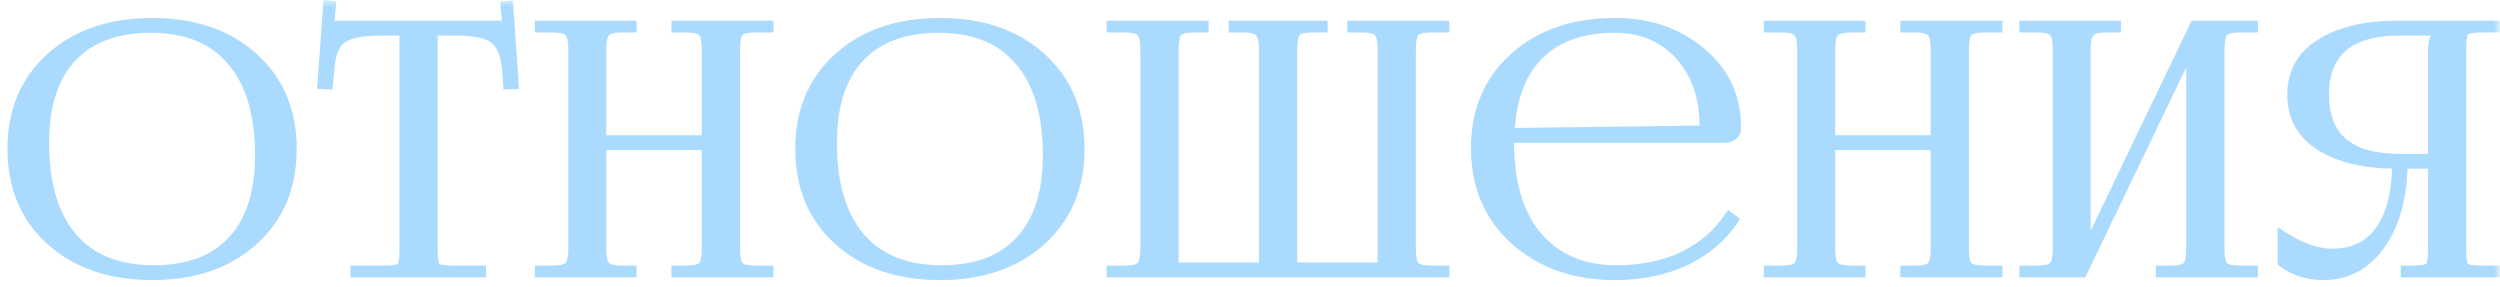<?xml version="1.0" encoding="UTF-8"?> <svg xmlns="http://www.w3.org/2000/svg" width="174" height="20" viewBox="0 0 174 20" fill="none"> <mask id="path-1-outside-1_763_208" maskUnits="userSpaceOnUse" x="0" y="0" width="174" height="20" fill="black"> <rect fill="white" width="174" height="20"></rect> <path d="M10.608 19.192C7.664 19.192 5.296 18.384 3.504 16.768C1.712 15.152 0.816 13.016 0.816 10.36C0.816 7.72 1.712 5.592 3.504 3.976C5.296 2.36 7.664 1.552 10.608 1.552C13.52 1.552 15.872 2.36 17.664 3.976C19.456 5.592 20.352 7.72 20.352 10.36C20.352 13.016 19.456 15.152 17.664 16.768C15.872 18.384 13.52 19.192 10.608 19.192ZM10.704 18.76C13.088 18.76 14.904 18.08 16.152 16.72C17.416 15.36 18.048 13.392 18.048 10.816C18.048 7.952 17.4 5.768 16.104 4.264C14.824 2.744 12.96 1.984 10.512 1.984C8.112 1.984 6.28 2.664 5.016 4.024C3.752 5.384 3.12 7.352 3.12 9.928C3.12 12.792 3.768 14.984 5.064 16.504C6.36 18.008 8.24 18.76 10.704 18.76ZM24.692 19V18.784H26.708C27.348 18.784 27.74 18.72 27.884 18.592C28.028 18.448 28.1 18.088 28.1 17.512V2.176H26.516C25.204 2.176 24.3 2.36 23.804 2.728C23.308 3.08 23.028 3.816 22.964 4.936L22.868 5.92L22.388 5.896L22.796 0.328L23.084 0.352L22.964 1.744H35.252L35.132 0.376L35.42 0.352L35.804 5.896L35.324 5.92L35.252 4.936C35.156 3.816 34.86 3.08 34.364 2.728C33.884 2.36 32.996 2.176 31.7 2.176H30.164V17.512C30.164 18.088 30.236 18.448 30.38 18.592C30.524 18.72 30.916 18.784 31.556 18.784H33.524V19H24.692ZM37.527 19V18.784H38.439C39.047 18.784 39.431 18.688 39.591 18.496C39.767 18.304 39.855 17.904 39.855 17.296V3.448C39.855 2.84 39.767 2.44 39.591 2.248C39.431 2.056 39.047 1.96 38.439 1.96H37.527V1.744H44.007V1.96H43.335C42.727 1.96 42.335 2.056 42.159 2.248C41.983 2.44 41.895 2.84 41.895 3.448V9.712H49.143V3.448C49.143 2.84 49.055 2.44 48.879 2.248C48.703 2.056 48.311 1.96 47.703 1.96H47.031V1.744H53.535V1.96H52.599C51.991 1.96 51.607 2.056 51.447 2.248C51.287 2.44 51.207 2.84 51.207 3.448V17.296C51.207 17.904 51.287 18.304 51.447 18.496C51.607 18.688 51.991 18.784 52.599 18.784H53.535V19H47.031V18.784H47.751C48.359 18.784 48.743 18.688 48.903 18.496C49.063 18.304 49.143 17.904 49.143 17.296V10.144H41.895V17.296C41.895 17.904 41.983 18.304 42.159 18.496C42.335 18.688 42.727 18.784 43.335 18.784H44.007V19H37.527ZM65.441 19.192C62.496 19.192 60.129 18.384 58.337 16.768C56.544 15.152 55.648 13.016 55.648 10.36C55.648 7.72 56.544 5.592 58.337 3.976C60.129 2.36 62.496 1.552 65.441 1.552C68.353 1.552 70.704 2.36 72.496 3.976C74.288 5.592 75.184 7.72 75.184 10.36C75.184 13.016 74.288 15.152 72.496 16.768C70.704 18.384 68.353 19.192 65.441 19.192ZM65.537 18.76C67.921 18.76 69.737 18.08 70.984 16.72C72.249 15.36 72.88 13.392 72.88 10.816C72.88 7.952 72.233 5.768 70.936 4.264C69.656 2.744 67.793 1.984 65.344 1.984C62.944 1.984 61.112 2.664 59.849 4.024C58.584 5.384 57.953 7.352 57.953 9.928C57.953 12.792 58.6 14.984 59.897 16.504C61.193 18.008 63.072 18.76 65.537 18.76ZM77.317 19V18.784H78.253C78.861 18.784 79.245 18.688 79.405 18.496C79.581 18.304 79.669 17.904 79.669 17.296V3.448C79.669 2.84 79.581 2.44 79.405 2.248C79.245 2.056 78.861 1.96 78.253 1.96H77.317V1.744H83.821V1.96H83.125C82.517 1.96 82.133 2.056 81.973 2.248C81.813 2.44 81.733 2.84 81.733 3.448V18.568H87.925V3.448C87.925 2.856 87.837 2.464 87.661 2.272C87.501 2.064 87.125 1.96 86.533 1.96H85.813V1.744H92.101V1.96H91.381C90.773 1.96 90.389 2.056 90.229 2.248C90.069 2.44 89.989 2.84 89.989 3.448V18.568H96.181V3.448C96.181 2.84 96.093 2.44 95.917 2.248C95.757 2.056 95.373 1.96 94.765 1.96H94.069V1.744H100.573V1.96H99.637C99.029 1.96 98.645 2.056 98.485 2.248C98.325 2.44 98.245 2.84 98.245 3.448V17.296C98.245 17.904 98.325 18.304 98.485 18.496C98.645 18.688 99.029 18.784 99.637 18.784H100.573V19H77.317ZM120.056 9.64H105.08V9.928C105.08 12.76 105.744 14.944 107.072 16.48C108.4 18 110.208 18.76 112.496 18.76C114.256 18.76 115.808 18.44 117.152 17.8C118.496 17.144 119.56 16.224 120.344 15.04L120.704 15.304C119.888 16.536 118.76 17.496 117.32 18.184C115.88 18.856 114.232 19.192 112.376 19.192C109.576 19.192 107.256 18.376 105.416 16.744C103.592 15.096 102.68 12.952 102.68 10.312C102.68 7.688 103.576 5.576 105.368 3.976C107.16 2.36 109.512 1.552 112.424 1.552C114.776 1.552 116.768 2.232 118.4 3.592C120.048 4.952 120.872 6.696 120.872 8.824V8.944C120.872 9.136 120.792 9.304 120.632 9.448C120.472 9.576 120.28 9.64 120.056 9.64ZM105.104 9.208L118.4 9.04C118.528 9.04 118.592 8.968 118.592 8.824C118.592 6.776 118.024 5.128 116.888 3.88C115.752 2.616 114.256 1.984 112.4 1.984C110.144 1.984 108.392 2.6 107.144 3.832C105.912 5.064 105.232 6.856 105.104 9.208ZM123.059 19V18.784H123.971C124.579 18.784 124.963 18.688 125.123 18.496C125.299 18.304 125.387 17.904 125.387 17.296V3.448C125.387 2.84 125.299 2.44 125.123 2.248C124.963 2.056 124.579 1.96 123.971 1.96H123.059V1.744H129.539V1.96H128.867C128.259 1.96 127.867 2.056 127.691 2.248C127.515 2.44 127.427 2.84 127.427 3.448V9.712H134.675V3.448C134.675 2.84 134.587 2.44 134.411 2.248C134.235 2.056 133.843 1.96 133.235 1.96H132.563V1.744H139.067V1.96H138.131C137.523 1.96 137.139 2.056 136.979 2.248C136.819 2.44 136.739 2.84 136.739 3.448V17.296C136.739 17.904 136.819 18.304 136.979 18.496C137.139 18.688 137.523 18.784 138.131 18.784H139.067V19H132.563V18.784H133.283C133.891 18.784 134.275 18.688 134.435 18.496C134.595 18.304 134.675 17.904 134.675 17.296V10.144H127.427V17.296C127.427 17.904 127.515 18.304 127.691 18.496C127.867 18.688 128.259 18.784 128.867 18.784H129.539V19H123.059ZM140.844 19V18.784H141.756C142.364 18.784 142.748 18.688 142.908 18.496C143.084 18.304 143.172 17.904 143.172 17.296V3.448C143.172 2.84 143.084 2.44 142.908 2.248C142.748 2.056 142.364 1.96 141.756 1.96H140.844V1.744H147.324V1.96H146.652C146.044 1.96 145.652 2.056 145.476 2.248C145.3 2.44 145.212 2.84 145.212 3.448V17.368L152.724 1.744H156.852V1.96H155.916C155.308 1.96 154.924 2.056 154.764 2.248C154.604 2.44 154.524 2.84 154.524 3.448V17.296C154.524 17.904 154.604 18.304 154.764 18.496C154.924 18.688 155.308 18.784 155.916 18.784H156.852V19H150.348V18.784H151.068C151.676 18.784 152.06 18.688 152.22 18.496C152.38 18.304 152.46 17.904 152.46 17.296V3.376L144.948 19H140.844ZM167.39 19V18.784H167.87C168.51 18.784 168.902 18.72 169.046 18.592C169.206 18.448 169.286 18.088 169.286 17.512V11.44H167.27C167.238 13.776 166.71 15.656 165.686 17.08C164.678 18.488 163.35 19.192 161.702 19.192C160.582 19.192 159.622 18.88 158.822 18.256V16.36C160.086 17.192 161.254 17.608 162.326 17.608C163.766 17.608 164.862 17.08 165.614 16.024C166.382 14.952 166.774 13.424 166.79 11.44C164.598 11.44 162.83 11.024 161.486 10.192C160.158 9.344 159.494 8.144 159.494 6.592C159.494 5.04 160.158 3.848 161.486 3.016C162.83 2.168 164.598 1.744 166.79 1.744H173.678V1.96H172.742C172.102 1.96 171.71 2.032 171.566 2.176C171.422 2.304 171.35 2.656 171.35 3.232V17.512C171.35 18.088 171.422 18.448 171.566 18.592C171.71 18.72 172.102 18.784 172.742 18.784H173.678V19H167.39ZM169.286 11.008V3.448C169.286 2.904 169.438 2.488 169.742 2.2V2.176H167.006C163.534 2.176 161.798 3.648 161.798 6.592C161.798 9.536 163.534 11.008 167.006 11.008H169.286Z"></path> </mask> <path d="M10.608 19.192C7.664 19.192 5.296 18.384 3.504 16.768C1.712 15.152 0.816 13.016 0.816 10.36C0.816 7.72 1.712 5.592 3.504 3.976C5.296 2.36 7.664 1.552 10.608 1.552C13.52 1.552 15.872 2.36 17.664 3.976C19.456 5.592 20.352 7.72 20.352 10.36C20.352 13.016 19.456 15.152 17.664 16.768C15.872 18.384 13.52 19.192 10.608 19.192ZM10.704 18.76C13.088 18.76 14.904 18.08 16.152 16.72C17.416 15.36 18.048 13.392 18.048 10.816C18.048 7.952 17.4 5.768 16.104 4.264C14.824 2.744 12.96 1.984 10.512 1.984C8.112 1.984 6.28 2.664 5.016 4.024C3.752 5.384 3.12 7.352 3.12 9.928C3.12 12.792 3.768 14.984 5.064 16.504C6.36 18.008 8.24 18.76 10.704 18.76ZM24.692 19V18.784H26.708C27.348 18.784 27.74 18.72 27.884 18.592C28.028 18.448 28.1 18.088 28.1 17.512V2.176H26.516C25.204 2.176 24.3 2.36 23.804 2.728C23.308 3.08 23.028 3.816 22.964 4.936L22.868 5.92L22.388 5.896L22.796 0.328L23.084 0.352L22.964 1.744H35.252L35.132 0.376L35.42 0.352L35.804 5.896L35.324 5.92L35.252 4.936C35.156 3.816 34.86 3.08 34.364 2.728C33.884 2.36 32.996 2.176 31.7 2.176H30.164V17.512C30.164 18.088 30.236 18.448 30.38 18.592C30.524 18.72 30.916 18.784 31.556 18.784H33.524V19H24.692ZM37.527 19V18.784H38.439C39.047 18.784 39.431 18.688 39.591 18.496C39.767 18.304 39.855 17.904 39.855 17.296V3.448C39.855 2.84 39.767 2.44 39.591 2.248C39.431 2.056 39.047 1.96 38.439 1.96H37.527V1.744H44.007V1.96H43.335C42.727 1.96 42.335 2.056 42.159 2.248C41.983 2.44 41.895 2.84 41.895 3.448V9.712H49.143V3.448C49.143 2.84 49.055 2.44 48.879 2.248C48.703 2.056 48.311 1.96 47.703 1.96H47.031V1.744H53.535V1.96H52.599C51.991 1.96 51.607 2.056 51.447 2.248C51.287 2.44 51.207 2.84 51.207 3.448V17.296C51.207 17.904 51.287 18.304 51.447 18.496C51.607 18.688 51.991 18.784 52.599 18.784H53.535V19H47.031V18.784H47.751C48.359 18.784 48.743 18.688 48.903 18.496C49.063 18.304 49.143 17.904 49.143 17.296V10.144H41.895V17.296C41.895 17.904 41.983 18.304 42.159 18.496C42.335 18.688 42.727 18.784 43.335 18.784H44.007V19H37.527ZM65.441 19.192C62.496 19.192 60.129 18.384 58.337 16.768C56.544 15.152 55.648 13.016 55.648 10.36C55.648 7.72 56.544 5.592 58.337 3.976C60.129 2.36 62.496 1.552 65.441 1.552C68.353 1.552 70.704 2.36 72.496 3.976C74.288 5.592 75.184 7.72 75.184 10.36C75.184 13.016 74.288 15.152 72.496 16.768C70.704 18.384 68.353 19.192 65.441 19.192ZM65.537 18.76C67.921 18.76 69.737 18.08 70.984 16.72C72.249 15.36 72.88 13.392 72.88 10.816C72.88 7.952 72.233 5.768 70.936 4.264C69.656 2.744 67.793 1.984 65.344 1.984C62.944 1.984 61.112 2.664 59.849 4.024C58.584 5.384 57.953 7.352 57.953 9.928C57.953 12.792 58.6 14.984 59.897 16.504C61.193 18.008 63.072 18.76 65.537 18.76ZM77.317 19V18.784H78.253C78.861 18.784 79.245 18.688 79.405 18.496C79.581 18.304 79.669 17.904 79.669 17.296V3.448C79.669 2.84 79.581 2.44 79.405 2.248C79.245 2.056 78.861 1.96 78.253 1.96H77.317V1.744H83.821V1.96H83.125C82.517 1.96 82.133 2.056 81.973 2.248C81.813 2.44 81.733 2.84 81.733 3.448V18.568H87.925V3.448C87.925 2.856 87.837 2.464 87.661 2.272C87.501 2.064 87.125 1.96 86.533 1.96H85.813V1.744H92.101V1.96H91.381C90.773 1.96 90.389 2.056 90.229 2.248C90.069 2.44 89.989 2.84 89.989 3.448V18.568H96.181V3.448C96.181 2.84 96.093 2.44 95.917 2.248C95.757 2.056 95.373 1.96 94.765 1.96H94.069V1.744H100.573V1.96H99.637C99.029 1.96 98.645 2.056 98.485 2.248C98.325 2.44 98.245 2.84 98.245 3.448V17.296C98.245 17.904 98.325 18.304 98.485 18.496C98.645 18.688 99.029 18.784 99.637 18.784H100.573V19H77.317ZM120.056 9.64H105.08V9.928C105.08 12.76 105.744 14.944 107.072 16.48C108.4 18 110.208 18.76 112.496 18.76C114.256 18.76 115.808 18.44 117.152 17.8C118.496 17.144 119.56 16.224 120.344 15.04L120.704 15.304C119.888 16.536 118.76 17.496 117.32 18.184C115.88 18.856 114.232 19.192 112.376 19.192C109.576 19.192 107.256 18.376 105.416 16.744C103.592 15.096 102.68 12.952 102.68 10.312C102.68 7.688 103.576 5.576 105.368 3.976C107.16 2.36 109.512 1.552 112.424 1.552C114.776 1.552 116.768 2.232 118.4 3.592C120.048 4.952 120.872 6.696 120.872 8.824V8.944C120.872 9.136 120.792 9.304 120.632 9.448C120.472 9.576 120.28 9.64 120.056 9.64ZM105.104 9.208L118.4 9.04C118.528 9.04 118.592 8.968 118.592 8.824C118.592 6.776 118.024 5.128 116.888 3.88C115.752 2.616 114.256 1.984 112.4 1.984C110.144 1.984 108.392 2.6 107.144 3.832C105.912 5.064 105.232 6.856 105.104 9.208ZM123.059 19V18.784H123.971C124.579 18.784 124.963 18.688 125.123 18.496C125.299 18.304 125.387 17.904 125.387 17.296V3.448C125.387 2.84 125.299 2.44 125.123 2.248C124.963 2.056 124.579 1.96 123.971 1.96H123.059V1.744H129.539V1.96H128.867C128.259 1.96 127.867 2.056 127.691 2.248C127.515 2.44 127.427 2.84 127.427 3.448V9.712H134.675V3.448C134.675 2.84 134.587 2.44 134.411 2.248C134.235 2.056 133.843 1.96 133.235 1.96H132.563V1.744H139.067V1.96H138.131C137.523 1.96 137.139 2.056 136.979 2.248C136.819 2.44 136.739 2.84 136.739 3.448V17.296C136.739 17.904 136.819 18.304 136.979 18.496C137.139 18.688 137.523 18.784 138.131 18.784H139.067V19H132.563V18.784H133.283C133.891 18.784 134.275 18.688 134.435 18.496C134.595 18.304 134.675 17.904 134.675 17.296V10.144H127.427V17.296C127.427 17.904 127.515 18.304 127.691 18.496C127.867 18.688 128.259 18.784 128.867 18.784H129.539V19H123.059ZM140.844 19V18.784H141.756C142.364 18.784 142.748 18.688 142.908 18.496C143.084 18.304 143.172 17.904 143.172 17.296V3.448C143.172 2.84 143.084 2.44 142.908 2.248C142.748 2.056 142.364 1.96 141.756 1.96H140.844V1.744H147.324V1.96H146.652C146.044 1.96 145.652 2.056 145.476 2.248C145.3 2.44 145.212 2.84 145.212 3.448V17.368L152.724 1.744H156.852V1.96H155.916C155.308 1.96 154.924 2.056 154.764 2.248C154.604 2.44 154.524 2.84 154.524 3.448V17.296C154.524 17.904 154.604 18.304 154.764 18.496C154.924 18.688 155.308 18.784 155.916 18.784H156.852V19H150.348V18.784H151.068C151.676 18.784 152.06 18.688 152.22 18.496C152.38 18.304 152.46 17.904 152.46 17.296V3.376L144.948 19H140.844ZM167.39 19V18.784H167.87C168.51 18.784 168.902 18.72 169.046 18.592C169.206 18.448 169.286 18.088 169.286 17.512V11.44H167.27C167.238 13.776 166.71 15.656 165.686 17.08C164.678 18.488 163.35 19.192 161.702 19.192C160.582 19.192 159.622 18.88 158.822 18.256V16.36C160.086 17.192 161.254 17.608 162.326 17.608C163.766 17.608 164.862 17.08 165.614 16.024C166.382 14.952 166.774 13.424 166.79 11.44C164.598 11.44 162.83 11.024 161.486 10.192C160.158 9.344 159.494 8.144 159.494 6.592C159.494 5.04 160.158 3.848 161.486 3.016C162.83 2.168 164.598 1.744 166.79 1.744H173.678V1.96H172.742C172.102 1.96 171.71 2.032 171.566 2.176C171.422 2.304 171.35 2.656 171.35 3.232V17.512C171.35 18.088 171.422 18.448 171.566 18.592C171.71 18.72 172.102 18.784 172.742 18.784H173.678V19H167.39ZM169.286 11.008V3.448C169.286 2.904 169.438 2.488 169.742 2.2V2.176H167.006C163.534 2.176 161.798 3.648 161.798 6.592C161.798 9.536 163.534 11.008 167.006 11.008H169.286Z" fill="#AADBFF"></path> <path d="M3.504 16.768L3.705 16.545L3.504 16.768ZM3.504 3.976L3.705 4.199H3.705L3.504 3.976ZM17.664 3.976L17.865 3.753L17.664 3.976ZM17.664 16.768L17.865 16.991L17.664 16.768ZM16.152 16.72L15.932 16.516L15.931 16.517L16.152 16.72ZM16.104 4.264L15.874 4.457L15.877 4.46L16.104 4.264ZM5.016 4.024L5.236 4.228L5.016 4.024ZM5.064 16.504L4.836 16.699L4.837 16.7L5.064 16.504ZM10.608 18.892C7.721 18.892 5.43 18.101 3.705 16.545L3.303 16.991C5.162 18.667 7.607 19.492 10.608 19.492V18.892ZM3.705 16.545C1.983 14.992 1.116 12.941 1.116 10.36H0.516C0.516 13.091 1.441 15.312 3.303 16.991L3.705 16.545ZM1.116 10.36C1.116 7.796 1.982 5.752 3.705 4.199L3.303 3.753C1.442 5.432 0.516 7.644 0.516 10.36H1.116ZM3.705 4.199C5.43 2.643 7.721 1.852 10.608 1.852V1.252C7.607 1.252 5.162 2.077 3.303 3.753L3.705 4.199ZM10.608 1.852C13.462 1.852 15.737 2.642 17.463 4.199L17.865 3.753C16.007 2.078 13.578 1.252 10.608 1.252V1.852ZM17.463 4.199C19.186 5.752 20.052 7.796 20.052 10.36H20.652C20.652 7.644 19.726 5.432 17.865 3.753L17.463 4.199ZM20.052 10.36C20.052 12.941 19.185 14.992 17.463 16.545L17.865 16.991C19.727 15.312 20.652 13.091 20.652 10.36H20.052ZM17.463 16.545C15.737 18.102 13.462 18.892 10.608 18.892V19.492C13.578 19.492 16.007 18.666 17.865 16.991L17.463 16.545ZM10.704 19.06C13.146 19.06 15.053 18.362 16.373 16.923L15.931 16.517C14.755 17.798 13.03 18.46 10.704 18.46V19.06ZM16.372 16.924C17.704 15.49 18.348 13.438 18.348 10.816H17.748C17.748 13.346 17.128 15.23 15.932 16.516L16.372 16.924ZM18.348 10.816C18.348 7.911 17.691 5.646 16.331 4.068L15.877 4.46C17.109 5.89 17.748 7.993 17.748 10.816H18.348ZM16.334 4.071C14.983 2.468 13.026 1.684 10.512 1.684V2.284C12.894 2.284 14.665 3.02 15.874 4.457L16.334 4.071ZM10.512 1.684C8.054 1.684 6.132 2.382 4.796 3.82L5.236 4.228C6.428 2.946 8.17 2.284 10.512 2.284V1.684ZM4.796 3.82C3.464 5.254 2.82 7.306 2.82 9.928H3.42C3.42 7.398 4.04 5.514 5.236 4.228L4.796 3.82ZM2.82 9.928C2.82 12.833 3.477 15.105 4.836 16.699L5.292 16.309C4.059 14.863 3.42 12.751 3.42 9.928H2.82ZM4.837 16.7C6.203 18.285 8.176 19.06 10.704 19.06V18.46C8.304 18.46 6.517 17.73 5.291 16.308L4.837 16.7ZM24.692 19H24.392V19.3H24.692V19ZM24.692 18.784V18.484H24.392V18.784H24.692ZM27.884 18.592L28.083 18.816L28.09 18.81L28.096 18.804L27.884 18.592ZM28.1 2.176H28.4V1.876H28.1V2.176ZM23.804 2.728L23.978 2.973L23.983 2.969L23.804 2.728ZM22.964 4.936L23.263 4.965L23.264 4.953L22.964 4.936ZM22.868 5.92L22.853 6.22L23.139 6.234L23.167 5.949L22.868 5.92ZM22.388 5.896L22.089 5.874L22.066 6.18L22.373 6.196L22.388 5.896ZM22.796 0.328L22.821 0.029L22.519 0.004L22.497 0.306L22.796 0.328ZM23.084 0.352L23.383 0.378L23.409 0.078L23.109 0.053L23.084 0.352ZM22.964 1.744L22.665 1.718L22.637 2.044H22.964V1.744ZM35.252 1.744V2.044H35.58L35.551 1.718L35.252 1.744ZM35.132 0.376L35.107 0.077L34.807 0.102L34.833 0.402L35.132 0.376ZM35.42 0.352L35.719 0.331L35.698 0.028L35.395 0.053L35.42 0.352ZM35.804 5.896L35.819 6.196L36.124 6.18L36.103 5.875L35.804 5.896ZM35.324 5.92L35.025 5.942L35.046 6.234L35.339 6.22L35.324 5.92ZM35.252 4.936L35.551 4.914L35.551 4.91L35.252 4.936ZM34.364 2.728L34.181 2.966L34.19 2.973L34.364 2.728ZM30.164 2.176V1.876H29.864V2.176H30.164ZM30.38 18.592L30.168 18.804L30.174 18.81L30.181 18.816L30.38 18.592ZM33.524 18.784H33.824V18.484H33.524V18.784ZM33.524 19V19.3H33.824V19H33.524ZM24.992 19V18.784H24.392V19H24.992ZM24.692 19.084H26.708V18.484H24.692V19.084ZM26.708 19.084C27.036 19.084 27.312 19.068 27.53 19.032C27.734 18.999 27.943 18.941 28.083 18.816L27.685 18.368C27.688 18.365 27.675 18.377 27.628 18.394C27.584 18.41 27.52 18.426 27.434 18.44C27.26 18.468 27.02 18.484 26.708 18.484V19.084ZM28.096 18.804C28.232 18.668 28.301 18.47 28.34 18.273C28.382 18.066 28.4 17.81 28.4 17.512H27.8C27.8 17.79 27.782 18.002 27.752 18.155C27.719 18.318 27.68 18.372 27.672 18.38L28.096 18.804ZM28.4 17.512V2.176H27.8V17.512H28.4ZM28.1 1.876H26.516V2.476H28.1V1.876ZM26.516 1.876C25.198 1.876 24.206 2.056 23.625 2.487L23.983 2.969C24.394 2.664 25.21 2.476 26.516 2.476V1.876ZM23.63 2.483C23.017 2.919 22.73 3.78 22.665 4.919L23.264 4.953C23.326 3.852 23.6 3.241 23.978 2.973L23.63 2.483ZM22.666 4.907L22.57 5.891L23.167 5.949L23.263 4.965L22.666 4.907ZM22.883 5.62L22.403 5.596L22.373 6.196L22.853 6.22L22.883 5.62ZM22.687 5.918L23.095 0.35L22.497 0.306L22.089 5.874L22.687 5.918ZM22.771 0.627L23.059 0.651L23.109 0.053L22.821 0.029L22.771 0.627ZM22.785 0.326L22.665 1.718L23.263 1.77L23.383 0.378L22.785 0.326ZM22.964 2.044H35.252V1.444H22.964V2.044ZM35.551 1.718L35.431 0.35L34.833 0.402L34.953 1.77L35.551 1.718ZM35.157 0.675L35.445 0.651L35.395 0.053L35.107 0.077L35.157 0.675ZM35.121 0.373L35.505 5.917L36.103 5.875L35.719 0.331L35.121 0.373ZM35.789 5.596L35.309 5.62L35.339 6.22L35.819 6.196L35.789 5.596ZM35.623 5.898L35.551 4.914L34.953 4.958L35.025 5.942L35.623 5.898ZM35.551 4.91C35.453 3.771 35.148 2.916 34.538 2.483L34.19 2.973C34.573 3.244 34.859 3.861 34.953 4.962L35.551 4.91ZM34.547 2.49C34.257 2.268 33.867 2.117 33.399 2.02C32.928 1.923 32.361 1.876 31.7 1.876V2.476C32.336 2.476 32.86 2.521 33.277 2.608C33.697 2.695 33.991 2.82 34.181 2.966L34.547 2.49ZM31.7 1.876H30.164V2.476H31.7V1.876ZM29.864 2.176V17.512H30.464V2.176H29.864ZM29.864 17.512C29.864 17.81 29.883 18.066 29.924 18.273C29.963 18.47 30.032 18.668 30.168 18.804L30.592 18.38C30.584 18.372 30.545 18.318 30.512 18.155C30.482 18.002 30.464 17.79 30.464 17.512H29.864ZM30.181 18.816C30.321 18.941 30.53 18.999 30.734 19.032C30.952 19.068 31.228 19.084 31.556 19.084V18.484C31.244 18.484 31.004 18.468 30.83 18.44C30.744 18.426 30.68 18.41 30.636 18.394C30.589 18.377 30.576 18.365 30.579 18.368L30.181 18.816ZM31.556 19.084H33.524V18.484H31.556V19.084ZM33.224 18.784V19H33.824V18.784H33.224ZM33.524 18.7H24.692V19.3H33.524V18.7ZM37.527 19H37.227V19.3H37.527V19ZM37.527 18.784V18.484H37.227V18.784H37.527ZM39.591 18.496L39.37 18.293L39.365 18.299L39.361 18.304L39.591 18.496ZM39.591 2.248L39.361 2.44L39.365 2.446L39.37 2.451L39.591 2.248ZM37.527 1.96H37.227V2.26H37.527V1.96ZM37.527 1.744V1.444H37.227V1.744H37.527ZM44.007 1.744H44.307V1.444H44.007V1.744ZM44.007 1.96V2.26H44.307V1.96H44.007ZM42.159 2.248L42.38 2.451V2.451L42.159 2.248ZM41.895 9.712H41.595V10.012H41.895V9.712ZM49.143 9.712V10.012H49.443V9.712H49.143ZM48.879 2.248L48.658 2.451L48.879 2.248ZM47.031 1.96H46.731V2.26H47.031V1.96ZM47.031 1.744V1.444H46.731V1.744H47.031ZM53.535 1.744H53.835V1.444H53.535V1.744ZM53.535 1.96V2.26H53.835V1.96H53.535ZM51.447 2.248L51.678 2.44V2.44L51.447 2.248ZM51.447 18.496L51.678 18.304L51.447 18.496ZM53.535 18.784H53.835V18.484H53.535V18.784ZM53.535 19V19.3H53.835V19H53.535ZM47.031 19H46.731V19.3H47.031V19ZM47.031 18.784V18.484H46.731V18.784H47.031ZM48.903 18.496L48.673 18.304L48.903 18.496ZM49.143 10.144H49.443V9.844H49.143V10.144ZM41.895 10.144V9.844H41.595V10.144H41.895ZM42.159 18.496L42.38 18.293V18.293L42.159 18.496ZM44.007 18.784H44.307V18.484H44.007V18.784ZM44.007 19V19.3H44.307V19H44.007ZM37.827 19V18.784H37.227V19H37.827ZM37.527 19.084H38.439V18.484H37.527V19.084ZM38.439 19.084C38.756 19.084 39.031 19.059 39.256 19.003C39.476 18.948 39.683 18.854 39.822 18.688L39.361 18.304C39.339 18.33 39.274 18.38 39.11 18.421C38.951 18.461 38.73 18.484 38.439 18.484V19.084ZM39.812 18.699C39.951 18.548 40.033 18.341 40.082 18.116C40.133 17.888 40.155 17.612 40.155 17.296H39.555C39.555 17.588 39.534 17.816 39.496 17.988C39.458 18.163 39.407 18.252 39.37 18.293L39.812 18.699ZM40.155 17.296V3.448H39.555V17.296H40.155ZM40.155 3.448C40.155 3.132 40.133 2.856 40.082 2.628C40.033 2.403 39.951 2.196 39.812 2.045L39.37 2.451C39.407 2.492 39.458 2.581 39.496 2.756C39.534 2.928 39.555 3.156 39.555 3.448H40.155ZM39.822 2.056C39.683 1.89 39.476 1.796 39.256 1.741C39.031 1.685 38.756 1.66 38.439 1.66V2.26C38.73 2.26 38.951 2.283 39.11 2.323C39.274 2.364 39.339 2.414 39.361 2.44L39.822 2.056ZM38.439 1.66H37.527V2.26H38.439V1.66ZM37.827 1.96V1.744H37.227V1.96H37.827ZM37.527 2.044H44.007V1.444H37.527V2.044ZM43.707 1.744V1.96H44.307V1.744H43.707ZM44.007 1.66H43.335V2.26H44.007V1.66ZM43.335 1.66C43.018 1.66 42.742 1.685 42.514 1.741C42.29 1.796 42.083 1.888 41.938 2.045L42.38 2.451C42.412 2.416 42.489 2.364 42.657 2.323C42.821 2.283 43.044 2.26 43.335 2.26V1.66ZM41.938 2.045C41.8 2.196 41.718 2.403 41.668 2.628C41.618 2.856 41.595 3.132 41.595 3.448H42.195C42.195 3.156 42.217 2.928 42.254 2.756C42.293 2.581 42.343 2.492 42.38 2.451L41.938 2.045ZM41.595 3.448V9.712H42.195V3.448H41.595ZM41.895 10.012H49.143V9.412H41.895V10.012ZM49.443 9.712V3.448H48.843V9.712H49.443ZM49.443 3.448C49.443 3.132 49.42 2.856 49.37 2.628C49.321 2.403 49.239 2.196 49.1 2.045L48.658 2.451C48.696 2.492 48.746 2.581 48.784 2.756C48.822 2.928 48.843 3.156 48.843 3.448H49.443ZM49.1 2.045C48.956 1.888 48.749 1.796 48.525 1.741C48.297 1.685 48.02 1.66 47.703 1.66V2.26C47.994 2.26 48.218 2.283 48.382 2.323C48.55 2.364 48.627 2.416 48.658 2.451L49.1 2.045ZM47.703 1.66H47.031V2.26H47.703V1.66ZM47.331 1.96V1.744H46.731V1.96H47.331ZM47.031 2.044H53.535V1.444H47.031V2.044ZM53.235 1.744V1.96H53.835V1.744H53.235ZM53.535 1.66H52.599V2.26H53.535V1.66ZM52.599 1.66C52.282 1.66 52.007 1.685 51.782 1.741C51.562 1.796 51.355 1.89 51.217 2.056L51.678 2.44C51.699 2.414 51.764 2.364 51.928 2.323C52.087 2.283 52.308 2.26 52.599 2.26V1.66ZM51.217 2.056C51.091 2.207 51.017 2.412 50.973 2.633C50.928 2.859 50.907 3.133 50.907 3.448H51.507C51.507 3.155 51.527 2.925 51.561 2.751C51.597 2.572 51.644 2.481 51.678 2.44L51.217 2.056ZM50.907 3.448V17.296H51.507V3.448H50.907ZM50.907 17.296C50.907 17.611 50.928 17.884 50.973 18.111C51.017 18.332 51.091 18.537 51.217 18.688L51.678 18.304C51.644 18.263 51.597 18.172 51.561 17.993C51.527 17.82 51.507 17.589 51.507 17.296H50.907ZM51.217 18.688C51.355 18.854 51.562 18.948 51.782 19.003C52.007 19.059 52.282 19.084 52.599 19.084V18.484C52.308 18.484 52.087 18.461 51.928 18.421C51.764 18.38 51.699 18.33 51.678 18.304L51.217 18.688ZM52.599 19.084H53.535V18.484H52.599V19.084ZM53.235 18.784V19H53.835V18.784H53.235ZM53.535 18.7H47.031V19.3H53.535V18.7ZM47.331 19V18.784H46.731V19H47.331ZM47.031 19.084H47.751V18.484H47.031V19.084ZM47.751 19.084C48.068 19.084 48.343 19.059 48.568 19.003C48.788 18.948 48.995 18.854 49.134 18.688L48.673 18.304C48.651 18.33 48.586 18.38 48.422 18.421C48.263 18.461 48.042 18.484 47.751 18.484V19.084ZM49.134 18.688C49.26 18.537 49.333 18.332 49.377 18.111C49.423 17.884 49.443 17.611 49.443 17.296H48.843C48.843 17.589 48.824 17.82 48.789 17.993C48.753 18.172 48.707 18.263 48.673 18.304L49.134 18.688ZM49.443 17.296V10.144H48.843V17.296H49.443ZM49.143 9.844H41.895V10.444H49.143V9.844ZM41.595 10.144V17.296H42.195V10.144H41.595ZM41.595 17.296C41.595 17.612 41.618 17.888 41.668 18.116C41.718 18.341 41.8 18.548 41.938 18.699L42.38 18.293C42.343 18.252 42.293 18.163 42.254 17.988C42.217 17.816 42.195 17.588 42.195 17.296H41.595ZM41.938 18.699C42.083 18.856 42.29 18.948 42.514 19.003C42.742 19.059 43.018 19.084 43.335 19.084V18.484C43.044 18.484 42.821 18.461 42.657 18.421C42.489 18.38 42.412 18.328 42.38 18.293L41.938 18.699ZM43.335 19.084H44.007V18.484H43.335V19.084ZM43.707 18.784V19H44.307V18.784H43.707ZM44.007 18.7H37.527V19.3H44.007V18.7ZM58.337 16.768L58.537 16.545L58.337 16.768ZM58.337 3.976L58.537 4.199L58.337 3.976ZM72.496 3.976L72.697 3.753L72.496 3.976ZM72.496 16.768L72.697 16.991L72.496 16.768ZM70.984 16.72L70.765 16.516L70.763 16.517L70.984 16.72ZM70.936 4.264L70.707 4.457L70.709 4.46L70.936 4.264ZM59.849 4.024L60.068 4.228L59.849 4.024ZM59.897 16.504L59.668 16.699L59.669 16.7L59.897 16.504ZM65.441 18.892C62.554 18.892 60.263 18.101 58.537 16.545L58.136 16.991C59.994 18.667 62.439 19.492 65.441 19.492V18.892ZM58.537 16.545C56.815 14.992 55.949 12.941 55.949 10.36H55.349C55.349 13.091 56.274 15.312 58.136 16.991L58.537 16.545ZM55.949 10.36C55.949 7.796 56.815 5.752 58.537 4.199L58.136 3.753C56.274 5.432 55.349 7.644 55.349 10.36H55.949ZM58.537 4.199C60.263 2.643 62.554 1.852 65.441 1.852V1.252C62.439 1.252 59.994 2.077 58.136 3.753L58.537 4.199ZM65.441 1.852C68.294 1.852 70.57 2.642 72.296 4.199L72.697 3.753C70.839 2.078 68.411 1.252 65.441 1.252V1.852ZM72.296 4.199C74.018 5.752 74.885 7.796 74.885 10.36H75.484C75.484 7.644 74.559 5.432 72.697 3.753L72.296 4.199ZM74.885 10.36C74.885 12.941 74.018 14.992 72.296 16.545L72.697 16.991C74.559 15.312 75.484 13.091 75.484 10.36H74.885ZM72.296 16.545C70.57 18.102 68.294 18.892 65.441 18.892V19.492C68.411 19.492 70.839 18.666 72.697 16.991L72.296 16.545ZM65.537 19.06C67.979 19.06 69.885 18.362 71.206 16.923L70.763 16.517C69.588 17.798 67.862 18.46 65.537 18.46V19.06ZM71.204 16.924C72.537 15.49 73.18 13.438 73.18 10.816H72.581C72.581 13.346 71.96 15.23 70.765 16.516L71.204 16.924ZM73.18 10.816C73.18 7.911 72.524 5.646 71.164 4.068L70.709 4.46C71.941 5.89 72.581 7.993 72.581 10.816H73.18ZM71.166 4.071C69.816 2.468 67.859 1.684 65.344 1.684V2.284C67.726 2.284 69.497 3.02 70.707 4.457L71.166 4.071ZM65.344 1.684C62.887 1.684 60.965 2.382 59.629 3.82L60.068 4.228C61.26 2.946 63.002 2.284 65.344 2.284V1.684ZM59.629 3.82C58.296 5.254 57.653 7.306 57.653 9.928H58.252C58.252 7.398 58.873 5.514 60.068 4.228L59.629 3.82ZM57.653 9.928C57.653 12.833 58.309 15.105 59.668 16.699L60.125 16.309C58.892 14.863 58.252 12.751 58.252 9.928H57.653ZM59.669 16.7C61.036 18.285 63.008 19.06 65.537 19.06V18.46C63.137 18.46 61.349 17.73 60.124 16.308L59.669 16.7ZM77.317 19H77.017V19.3H77.317V19ZM77.317 18.784V18.484H77.017V18.784H77.317ZM79.405 18.496L79.183 18.293L79.179 18.299L79.174 18.304L79.405 18.496ZM79.405 2.248L79.174 2.44L79.179 2.446L79.183 2.451L79.405 2.248ZM77.317 1.96H77.017V2.26H77.317V1.96ZM77.317 1.744V1.444H77.017V1.744H77.317ZM83.821 1.744H84.121V1.444H83.821V1.744ZM83.821 1.96V2.26H84.121V1.96H83.821ZM81.973 2.248L82.203 2.44L82.203 2.44L81.973 2.248ZM81.733 18.568H81.433V18.868H81.733V18.568ZM87.925 18.568V18.868H88.225V18.568H87.925ZM87.661 2.272L87.423 2.455L87.431 2.465L87.439 2.475L87.661 2.272ZM85.813 1.96H85.513V2.26H85.813V1.96ZM85.813 1.744V1.444H85.513V1.744H85.813ZM92.101 1.744H92.401V1.444H92.101V1.744ZM92.101 1.96V2.26H92.401V1.96H92.101ZM90.229 2.248L90.459 2.44V2.44L90.229 2.248ZM89.989 18.568H89.689V18.868H89.989V18.568ZM96.181 18.568V18.868H96.481V18.568H96.181ZM95.917 2.248L95.686 2.44L95.691 2.446L95.695 2.451L95.917 2.248ZM94.069 1.96H93.769V2.26H94.069V1.96ZM94.069 1.744V1.444H93.769V1.744H94.069ZM100.573 1.744H100.873V1.444H100.573V1.744ZM100.573 1.96V2.26H100.873V1.96H100.573ZM98.485 2.248L98.715 2.44L98.715 2.44L98.485 2.248ZM98.485 18.496L98.715 18.304V18.304L98.485 18.496ZM100.573 18.784H100.873V18.484H100.573V18.784ZM100.573 19V19.3H100.873V19H100.573ZM77.617 19V18.784H77.017V19H77.617ZM77.317 19.084H78.253V18.484H77.317V19.084ZM78.253 19.084C78.57 19.084 78.844 19.059 79.069 19.003C79.29 18.948 79.497 18.854 79.635 18.688L79.174 18.304C79.152 18.33 79.088 18.38 78.924 18.421C78.765 18.461 78.544 18.484 78.253 18.484V19.084ZM79.626 18.699C79.764 18.548 79.846 18.341 79.896 18.116C79.946 17.888 79.969 17.612 79.969 17.296H79.369C79.369 17.588 79.347 17.816 79.31 17.988C79.271 18.163 79.221 18.252 79.183 18.293L79.626 18.699ZM79.969 17.296V3.448H79.369V17.296H79.969ZM79.969 3.448C79.969 3.132 79.946 2.856 79.896 2.628C79.846 2.403 79.764 2.196 79.626 2.045L79.183 2.451C79.221 2.492 79.271 2.581 79.31 2.756C79.347 2.928 79.369 3.156 79.369 3.448H79.969ZM79.635 2.056C79.497 1.89 79.29 1.796 79.069 1.741C78.844 1.685 78.57 1.66 78.253 1.66V2.26C78.544 2.26 78.765 2.283 78.924 2.323C79.088 2.364 79.152 2.414 79.174 2.44L79.635 2.056ZM78.253 1.66H77.317V2.26H78.253V1.66ZM77.617 1.96V1.744H77.017V1.96H77.617ZM77.317 2.044H83.821V1.444H77.317V2.044ZM83.521 1.744V1.96H84.121V1.744H83.521ZM83.821 1.66H83.125V2.26H83.821V1.66ZM83.125 1.66C82.808 1.66 82.533 1.685 82.308 1.741C82.088 1.796 81.88 1.89 81.742 2.056L82.203 2.44C82.225 2.414 82.29 2.364 82.453 2.323C82.612 2.283 82.834 2.26 83.125 2.26V1.66ZM81.742 2.056C81.616 2.207 81.543 2.412 81.498 2.633C81.453 2.859 81.433 3.133 81.433 3.448H82.033C82.033 3.155 82.052 2.925 82.087 2.751C82.123 2.572 82.169 2.481 82.203 2.44L81.742 2.056ZM81.433 3.448V18.568H82.033V3.448H81.433ZM81.733 18.868H87.925V18.268H81.733V18.868ZM88.225 18.568V3.448H87.625V18.568H88.225ZM88.225 3.448C88.225 3.139 88.202 2.869 88.151 2.644C88.102 2.423 88.019 2.219 87.882 2.069L87.439 2.475C87.478 2.517 87.528 2.605 87.566 2.776C87.603 2.943 87.625 3.165 87.625 3.448H88.225ZM87.898 2.089C87.763 1.914 87.56 1.81 87.338 1.749C87.115 1.687 86.843 1.66 86.533 1.66V2.26C86.814 2.26 87.026 2.285 87.179 2.327C87.333 2.37 87.398 2.422 87.423 2.455L87.898 2.089ZM86.533 1.66H85.813V2.26H86.533V1.66ZM86.113 1.96V1.744H85.513V1.96H86.113ZM85.813 2.044H92.101V1.444H85.813V2.044ZM91.801 1.744V1.96H92.401V1.744H91.801ZM92.101 1.66H91.381V2.26H92.101V1.66ZM91.381 1.66C91.064 1.66 90.789 1.685 90.564 1.741C90.344 1.796 90.136 1.89 89.998 2.056L90.459 2.44C90.481 2.414 90.546 2.364 90.709 2.323C90.868 2.283 91.09 2.26 91.381 2.26V1.66ZM89.998 2.056C89.872 2.207 89.799 2.412 89.754 2.633C89.709 2.859 89.689 3.133 89.689 3.448H90.289C90.289 3.155 90.308 2.925 90.343 2.751C90.378 2.572 90.425 2.481 90.459 2.44L89.998 2.056ZM89.689 3.448V18.568H90.289V3.448H89.689ZM89.989 18.868H96.181V18.268H89.989V18.868ZM96.481 18.568V3.448H95.881V18.568H96.481ZM96.481 3.448C96.481 3.132 96.458 2.856 96.408 2.628C96.358 2.403 96.276 2.196 96.138 2.045L95.695 2.451C95.733 2.492 95.783 2.581 95.822 2.756C95.859 2.928 95.881 3.156 95.881 3.448H96.481ZM96.147 2.056C96.009 1.89 95.802 1.796 95.581 1.741C95.356 1.685 95.082 1.66 94.765 1.66V2.26C95.056 2.26 95.277 2.283 95.436 2.323C95.6 2.364 95.664 2.414 95.686 2.44L96.147 2.056ZM94.765 1.66H94.069V2.26H94.765V1.66ZM94.369 1.96V1.744H93.769V1.96H94.369ZM94.069 2.044H100.573V1.444H94.069V2.044ZM100.273 1.744V1.96H100.873V1.744H100.273ZM100.573 1.66H99.637V2.26H100.573V1.66ZM99.637 1.66C99.32 1.66 99.045 1.685 98.82 1.741C98.6 1.796 98.392 1.89 98.254 2.056L98.715 2.44C98.737 2.414 98.802 2.364 98.965 2.323C99.124 2.283 99.346 2.26 99.637 2.26V1.66ZM98.254 2.056C98.128 2.207 98.055 2.412 98.01 2.633C97.965 2.859 97.945 3.133 97.945 3.448H98.545C98.545 3.155 98.564 2.925 98.599 2.751C98.635 2.572 98.681 2.481 98.715 2.44L98.254 2.056ZM97.945 3.448V17.296H98.545V3.448H97.945ZM97.945 17.296C97.945 17.611 97.965 17.884 98.01 18.111C98.055 18.332 98.128 18.537 98.254 18.688L98.715 18.304C98.681 18.263 98.635 18.172 98.599 17.993C98.564 17.82 98.545 17.589 98.545 17.296H97.945ZM98.254 18.688C98.392 18.854 98.6 18.948 98.82 19.003C99.045 19.059 99.32 19.084 99.637 19.084V18.484C99.346 18.484 99.124 18.461 98.965 18.421C98.802 18.38 98.737 18.33 98.715 18.304L98.254 18.688ZM99.637 19.084H100.573V18.484H99.637V19.084ZM100.273 18.784V19H100.873V18.784H100.273ZM100.573 18.7H77.317V19.3H100.573V18.7ZM105.08 9.64V9.34H104.78V9.64H105.08ZM107.072 16.48L106.845 16.676L106.846 16.677L107.072 16.48ZM117.152 17.8L117.281 18.071L117.284 18.07L117.152 17.8ZM120.344 15.04L120.521 14.798L120.268 14.612L120.094 14.874L120.344 15.04ZM120.704 15.304L120.954 15.47L121.112 15.231L120.881 15.062L120.704 15.304ZM117.32 18.184L117.447 18.456L117.449 18.455L117.32 18.184ZM105.416 16.744L105.215 16.967L105.217 16.968L105.416 16.744ZM105.368 3.976L105.568 4.2L105.569 4.199L105.368 3.976ZM118.4 3.592L118.208 3.822L118.209 3.823L118.4 3.592ZM120.632 9.448L120.819 9.682L120.826 9.677L120.833 9.671L120.632 9.448ZM105.104 9.208L104.805 9.192L104.787 9.512L105.108 9.508L105.104 9.208ZM118.4 9.04V8.74L118.396 8.74L118.4 9.04ZM116.888 3.88L116.665 4.081L116.666 4.082L116.888 3.88ZM107.144 3.832L106.933 3.619L106.932 3.62L107.144 3.832ZM120.056 9.34H105.08V9.94H120.056V9.34ZM104.78 9.64V9.928H105.38V9.64H104.78ZM104.78 9.928C104.78 12.804 105.454 15.068 106.845 16.676L107.299 16.284C106.034 14.82 105.38 12.716 105.38 9.928H104.78ZM106.846 16.677C108.239 18.272 110.134 19.06 112.496 19.06V18.46C110.282 18.46 108.561 17.728 107.298 16.283L106.846 16.677ZM112.496 19.06C114.293 19.06 115.89 18.733 117.281 18.071L117.023 17.529C115.726 18.147 114.219 18.46 112.496 18.46V19.06ZM117.284 18.07C118.673 17.391 119.779 16.437 120.594 15.206L120.094 14.874C119.341 16.011 118.319 16.897 117.02 17.53L117.284 18.07ZM120.167 15.282L120.527 15.546L120.881 15.062L120.521 14.798L120.167 15.282ZM120.454 15.138C119.67 16.321 118.586 17.247 117.191 17.913L117.449 18.455C118.934 17.745 120.106 16.751 120.954 15.47L120.454 15.138ZM117.193 17.912C115.799 18.563 114.196 18.892 112.376 18.892V19.492C114.269 19.492 115.961 19.149 117.447 18.456L117.193 17.912ZM112.376 18.892C109.639 18.892 107.393 18.096 105.615 16.52L105.217 16.968C107.119 18.656 109.514 19.492 112.376 19.492V18.892ZM105.617 16.521C103.861 14.935 102.98 12.874 102.98 10.312H102.38C102.38 13.03 103.323 15.257 105.215 16.967L105.617 16.521ZM102.98 10.312C102.98 7.765 103.846 5.737 105.568 4.2L105.168 3.752C103.306 5.415 102.38 7.611 102.38 10.312H102.98ZM105.569 4.199C107.295 2.642 109.57 1.852 112.424 1.852V1.252C109.454 1.252 107.025 2.078 105.167 3.753L105.569 4.199ZM112.424 1.852C114.714 1.852 116.636 2.512 118.208 3.822L118.592 3.362C116.9 1.952 114.838 1.252 112.424 1.252V1.852ZM118.209 3.823C119.788 5.127 120.572 6.786 120.572 8.824H121.172C121.172 6.606 120.308 4.777 118.591 3.361L118.209 3.823ZM120.572 8.824V8.944H121.172V8.824H120.572ZM120.572 8.944C120.572 9.04 120.537 9.13 120.431 9.225L120.833 9.671C121.047 9.478 121.172 9.232 121.172 8.944H120.572ZM120.445 9.214C120.343 9.295 120.219 9.34 120.056 9.34V9.94C120.341 9.94 120.601 9.857 120.819 9.682L120.445 9.214ZM105.108 9.508L118.404 9.34L118.396 8.74L105.1 8.908L105.108 9.508ZM118.4 9.34C118.52 9.34 118.662 9.305 118.768 9.185C118.868 9.073 118.892 8.934 118.892 8.824H118.292C118.292 8.858 118.284 8.827 118.32 8.787C118.338 8.766 118.36 8.753 118.379 8.746C118.396 8.739 118.405 8.74 118.4 8.74V9.34ZM118.892 8.824C118.892 6.718 118.306 4.993 117.11 3.678L116.666 4.082C117.742 5.263 118.292 6.834 118.292 8.824H118.892ZM117.111 3.679C115.913 2.346 114.332 1.684 112.4 1.684V2.284C114.18 2.284 115.591 2.886 116.665 4.081L117.111 3.679ZM112.4 1.684C110.089 1.684 108.252 2.316 106.933 3.619L107.355 4.045C108.532 2.884 110.199 2.284 112.4 2.284V1.684ZM106.932 3.62C105.632 4.92 104.935 6.792 104.805 9.192L105.404 9.224C105.529 6.92 106.192 5.208 107.356 4.044L106.932 3.62ZM123.059 19H122.759V19.3H123.059V19ZM123.059 18.784V18.484H122.759V18.784H123.059ZM125.123 18.496L124.902 18.293L124.897 18.299L124.893 18.304L125.123 18.496ZM125.123 2.248L124.893 2.44L124.897 2.446L124.902 2.451L125.123 2.248ZM123.059 1.96H122.759V2.26H123.059V1.96ZM123.059 1.744V1.444H122.759V1.744H123.059ZM129.539 1.744H129.839V1.444H129.539V1.744ZM129.539 1.96V2.26H129.839V1.96H129.539ZM127.691 2.248L127.912 2.451V2.451L127.691 2.248ZM127.427 9.712H127.127V10.012H127.427V9.712ZM134.675 9.712V10.012H134.975V9.712H134.675ZM134.411 2.248L134.19 2.451L134.411 2.248ZM132.563 1.96H132.263V2.26H132.563V1.96ZM132.563 1.744V1.444H132.263V1.744H132.563ZM139.067 1.744H139.367V1.444H139.067V1.744ZM139.067 1.96V2.26H139.367V1.96H139.067ZM136.979 2.248L137.21 2.44V2.44L136.979 2.248ZM136.979 18.496L137.21 18.304L136.979 18.496ZM139.067 18.784H139.367V18.484H139.067V18.784ZM139.067 19V19.3H139.367V19H139.067ZM132.563 19H132.263V19.3H132.563V19ZM132.563 18.784V18.484H132.263V18.784H132.563ZM134.435 18.496L134.205 18.304L134.435 18.496ZM134.675 10.144H134.975V9.844H134.675V10.144ZM127.427 10.144V9.844H127.127V10.144H127.427ZM127.691 18.496L127.912 18.293V18.293L127.691 18.496ZM129.539 18.784H129.839V18.484H129.539V18.784ZM129.539 19V19.3H129.839V19H129.539ZM123.359 19V18.784H122.759V19H123.359ZM123.059 19.084H123.971V18.484H123.059V19.084ZM123.971 19.084C124.288 19.084 124.563 19.059 124.788 19.003C125.008 18.948 125.215 18.854 125.354 18.688L124.893 18.304C124.871 18.33 124.806 18.38 124.642 18.421C124.483 18.461 124.262 18.484 123.971 18.484V19.084ZM125.344 18.699C125.483 18.548 125.565 18.341 125.614 18.116C125.664 17.888 125.687 17.612 125.687 17.296H125.087C125.087 17.588 125.066 17.816 125.028 17.988C124.99 18.163 124.939 18.252 124.902 18.293L125.344 18.699ZM125.687 17.296V3.448H125.087V17.296H125.687ZM125.687 3.448C125.687 3.132 125.664 2.856 125.614 2.628C125.565 2.403 125.483 2.196 125.344 2.045L124.902 2.451C124.939 2.492 124.99 2.581 125.028 2.756C125.066 2.928 125.087 3.156 125.087 3.448H125.687ZM125.354 2.056C125.215 1.89 125.008 1.796 124.788 1.741C124.563 1.685 124.288 1.66 123.971 1.66V2.26C124.262 2.26 124.483 2.283 124.642 2.323C124.806 2.364 124.871 2.414 124.893 2.44L125.354 2.056ZM123.971 1.66H123.059V2.26H123.971V1.66ZM123.359 1.96V1.744H122.759V1.96H123.359ZM123.059 2.044H129.539V1.444H123.059V2.044ZM129.239 1.744V1.96H129.839V1.744H129.239ZM129.539 1.66H128.867V2.26H129.539V1.66ZM128.867 1.66C128.55 1.66 128.274 1.685 128.046 1.741C127.821 1.796 127.614 1.888 127.47 2.045L127.912 2.451C127.944 2.416 128.021 2.364 128.188 2.323C128.352 2.283 128.576 2.26 128.867 2.26V1.66ZM127.47 2.045C127.331 2.196 127.25 2.403 127.2 2.628C127.15 2.856 127.127 3.132 127.127 3.448H127.727C127.727 3.156 127.748 2.928 127.786 2.756C127.825 2.581 127.875 2.492 127.912 2.451L127.47 2.045ZM127.127 3.448V9.712H127.727V3.448H127.127ZM127.427 10.012H134.675V9.412H127.427V10.012ZM134.975 9.712V3.448H134.375V9.712H134.975ZM134.975 3.448C134.975 3.132 134.952 2.856 134.902 2.628C134.853 2.403 134.771 2.196 134.632 2.045L134.19 2.451C134.227 2.492 134.278 2.581 134.316 2.756C134.354 2.928 134.375 3.156 134.375 3.448H134.975ZM134.632 2.045C134.488 1.888 134.281 1.796 134.056 1.741C133.828 1.685 133.552 1.66 133.235 1.66V2.26C133.526 2.26 133.75 2.283 133.914 2.323C134.081 2.364 134.158 2.416 134.19 2.451L134.632 2.045ZM133.235 1.66H132.563V2.26H133.235V1.66ZM132.863 1.96V1.744H132.263V1.96H132.863ZM132.563 2.044H139.067V1.444H132.563V2.044ZM138.767 1.744V1.96H139.367V1.744H138.767ZM139.067 1.66H138.131V2.26H139.067V1.66ZM138.131 1.66C137.814 1.66 137.539 1.685 137.314 1.741C137.094 1.796 136.887 1.89 136.749 2.056L137.21 2.44C137.231 2.414 137.296 2.364 137.46 2.323C137.619 2.283 137.84 2.26 138.131 2.26V1.66ZM136.749 2.056C136.622 2.207 136.549 2.412 136.505 2.633C136.46 2.859 136.439 3.133 136.439 3.448H137.039C137.039 3.155 137.059 2.925 137.093 2.751C137.129 2.572 137.176 2.481 137.21 2.44L136.749 2.056ZM136.439 3.448V17.296H137.039V3.448H136.439ZM136.439 17.296C136.439 17.611 136.46 17.884 136.505 18.111C136.549 18.332 136.622 18.537 136.749 18.688L137.21 18.304C137.176 18.263 137.129 18.172 137.093 17.993C137.059 17.82 137.039 17.589 137.039 17.296H136.439ZM136.749 18.688C136.887 18.854 137.094 18.948 137.314 19.003C137.539 19.059 137.814 19.084 138.131 19.084V18.484C137.84 18.484 137.619 18.461 137.46 18.421C137.296 18.38 137.231 18.33 137.21 18.304L136.749 18.688ZM138.131 19.084H139.067V18.484H138.131V19.084ZM138.767 18.784V19H139.367V18.784H138.767ZM139.067 18.7H132.563V19.3H139.067V18.7ZM132.863 19V18.784H132.263V19H132.863ZM132.563 19.084H133.283V18.484H132.563V19.084ZM133.283 19.084C133.6 19.084 133.875 19.059 134.1 19.003C134.32 18.948 134.527 18.854 134.666 18.688L134.205 18.304C134.183 18.33 134.118 18.38 133.954 18.421C133.795 18.461 133.574 18.484 133.283 18.484V19.084ZM134.666 18.688C134.792 18.537 134.865 18.332 134.909 18.111C134.954 17.884 134.975 17.611 134.975 17.296H134.375C134.375 17.589 134.356 17.82 134.321 17.993C134.285 18.172 134.238 18.263 134.205 18.304L134.666 18.688ZM134.975 17.296V10.144H134.375V17.296H134.975ZM134.675 9.844H127.427V10.444H134.675V9.844ZM127.127 10.144V17.296H127.727V10.144H127.127ZM127.127 17.296C127.127 17.612 127.15 17.888 127.2 18.116C127.25 18.341 127.331 18.548 127.47 18.699L127.912 18.293C127.875 18.252 127.825 18.163 127.786 17.988C127.748 17.816 127.727 17.588 127.727 17.296H127.127ZM127.47 18.699C127.614 18.856 127.821 18.948 128.046 19.003C128.274 19.059 128.55 19.084 128.867 19.084V18.484C128.576 18.484 128.352 18.461 128.188 18.421C128.021 18.38 127.944 18.328 127.912 18.293L127.47 18.699ZM128.867 19.084H129.539V18.484H128.867V19.084ZM129.239 18.784V19H129.839V18.784H129.239ZM129.539 18.7H123.059V19.3H129.539V18.7ZM140.844 19H140.544V19.3H140.844V19ZM140.844 18.784V18.484H140.544V18.784H140.844ZM142.908 18.496L142.687 18.293L142.682 18.299L142.678 18.304L142.908 18.496ZM142.908 2.248L142.678 2.44L142.682 2.446L142.687 2.451L142.908 2.248ZM140.844 1.96H140.544V2.26H140.844V1.96ZM140.844 1.744V1.444H140.544V1.744H140.844ZM147.324 1.744H147.624V1.444H147.324V1.744ZM147.324 1.96V2.26H147.624V1.96H147.324ZM145.476 2.248L145.698 2.451V2.451L145.476 2.248ZM145.212 17.368H144.912L145.483 17.498L145.212 17.368ZM152.724 1.744V1.444H152.536L152.454 1.614L152.724 1.744ZM156.852 1.744H157.152V1.444H156.852V1.744ZM156.852 1.96V2.26H157.152V1.96H156.852ZM154.764 2.248L154.995 2.44V2.44L154.764 2.248ZM154.764 18.496L154.995 18.304L154.764 18.496ZM156.852 18.784H157.152V18.484H156.852V18.784ZM156.852 19V19.3H157.152V19H156.852ZM150.348 19H150.048V19.3H150.348V19ZM150.348 18.784V18.484H150.048V18.784H150.348ZM152.22 18.496L151.99 18.304L152.22 18.496ZM152.46 3.376H152.76L152.19 3.246L152.46 3.376ZM144.948 19V19.3H145.137L145.219 19.13L144.948 19ZM141.144 19V18.784H140.544V19H141.144ZM140.844 19.084H141.756V18.484H140.844V19.084ZM141.756 19.084C142.073 19.084 142.348 19.059 142.573 19.003C142.793 18.948 143.001 18.854 143.139 18.688L142.678 18.304C142.656 18.33 142.591 18.38 142.428 18.421C142.269 18.461 142.047 18.484 141.756 18.484V19.084ZM143.13 18.699C143.268 18.548 143.35 18.341 143.399 18.116C143.45 17.888 143.472 17.612 143.472 17.296H142.872C142.872 17.588 142.851 17.816 142.813 17.988C142.775 18.163 142.725 18.252 142.687 18.293L143.13 18.699ZM143.472 17.296V3.448H142.872V17.296H143.472ZM143.472 3.448C143.472 3.132 143.45 2.856 143.399 2.628C143.35 2.403 143.268 2.196 143.13 2.045L142.687 2.451C142.725 2.492 142.775 2.581 142.813 2.756C142.851 2.928 142.872 3.156 142.872 3.448H143.472ZM143.139 2.056C143.001 1.89 142.793 1.796 142.573 1.741C142.348 1.685 142.073 1.66 141.756 1.66V2.26C142.047 2.26 142.269 2.283 142.428 2.323C142.591 2.364 142.656 2.414 142.678 2.44L143.139 2.056ZM141.756 1.66H140.844V2.26H141.756V1.66ZM141.144 1.96V1.744H140.544V1.96H141.144ZM140.844 2.044H147.324V1.444H140.844V2.044ZM147.024 1.744V1.96H147.624V1.744H147.024ZM147.324 1.66H146.652V2.26H147.324V1.66ZM146.652 1.66C146.335 1.66 146.059 1.685 145.831 1.741C145.607 1.796 145.4 1.888 145.255 2.045L145.698 2.451C145.729 2.416 145.806 2.364 145.974 2.323C146.138 2.283 146.362 2.26 146.652 2.26V1.66ZM145.255 2.045C145.117 2.196 145.035 2.403 144.985 2.628C144.935 2.856 144.912 3.132 144.912 3.448H145.512C145.512 3.156 145.534 2.928 145.571 2.756C145.61 2.581 145.66 2.492 145.698 2.451L145.255 2.045ZM144.912 3.448V17.368H145.512V3.448H144.912ZM145.483 17.498L152.995 1.874L152.454 1.614L144.942 17.238L145.483 17.498ZM152.724 2.044H156.852V1.444H152.724V2.044ZM156.552 1.744V1.96H157.152V1.744H156.552ZM156.852 1.66H155.916V2.26H156.852V1.66ZM155.916 1.66C155.599 1.66 155.325 1.685 155.1 1.741C154.879 1.796 154.672 1.89 154.534 2.056L154.995 2.44C155.017 2.414 155.081 2.364 155.245 2.323C155.404 2.283 155.625 2.26 155.916 2.26V1.66ZM154.534 2.056C154.408 2.207 154.334 2.412 154.29 2.633C154.245 2.859 154.224 3.133 154.224 3.448H154.824C154.824 3.155 154.844 2.925 154.879 2.751C154.914 2.572 154.961 2.481 154.995 2.44L154.534 2.056ZM154.224 3.448V17.296H154.824V3.448H154.224ZM154.224 17.296C154.224 17.611 154.245 17.884 154.29 18.111C154.334 18.332 154.408 18.537 154.534 18.688L154.995 18.304C154.961 18.263 154.914 18.172 154.879 17.993C154.844 17.82 154.824 17.589 154.824 17.296H154.224ZM154.534 18.688C154.672 18.854 154.879 18.948 155.1 19.003C155.325 19.059 155.599 19.084 155.916 19.084V18.484C155.625 18.484 155.404 18.461 155.245 18.421C155.081 18.38 155.017 18.33 154.995 18.304L154.534 18.688ZM155.916 19.084H156.852V18.484H155.916V19.084ZM156.552 18.784V19H157.152V18.784H156.552ZM156.852 18.7H150.348V19.3H156.852V18.7ZM150.648 19V18.784H150.048V19H150.648ZM150.348 19.084H151.068V18.484H150.348V19.084ZM151.068 19.084C151.385 19.084 151.66 19.059 151.885 19.003C152.105 18.948 152.313 18.854 152.451 18.688L151.99 18.304C151.968 18.33 151.903 18.38 151.74 18.421C151.581 18.461 151.359 18.484 151.068 18.484V19.084ZM152.451 18.688C152.577 18.537 152.65 18.332 152.695 18.111C152.74 17.884 152.76 17.611 152.76 17.296H152.16C152.16 17.589 152.141 17.82 152.106 17.993C152.07 18.172 152.024 18.263 151.99 18.304L152.451 18.688ZM152.76 17.296V3.376H152.16V17.296H152.76ZM152.19 3.246L144.678 18.87L145.219 19.13L152.731 3.506L152.19 3.246ZM144.948 18.7H140.844V19.3H144.948V18.7ZM167.39 19H167.09V19.3H167.39V19ZM167.39 18.784V18.484H167.09V18.784H167.39ZM169.046 18.592L169.245 18.816L169.246 18.815L169.046 18.592ZM169.286 11.44H169.586V11.14H169.286V11.44ZM167.27 11.44V11.14H166.974L166.97 11.436L167.27 11.44ZM165.686 17.08L165.442 16.905L165.442 16.905L165.686 17.08ZM158.822 18.256H158.522V18.402L158.637 18.492L158.822 18.256ZM158.822 16.36L158.987 16.109L158.522 15.803V16.36H158.822ZM165.614 16.024L165.37 15.849L165.369 15.85L165.614 16.024ZM166.79 11.44L167.09 11.442L167.092 11.14H166.79V11.44ZM161.486 10.192L161.324 10.445L161.328 10.447L161.486 10.192ZM161.486 3.016L161.645 3.27L161.646 3.27L161.486 3.016ZM173.678 1.744H173.978V1.444H173.678V1.744ZM173.678 1.96V2.26H173.978V1.96H173.678ZM171.566 2.176L171.765 2.4L171.772 2.394L171.778 2.388L171.566 2.176ZM171.566 18.592L171.354 18.804L171.36 18.81L171.366 18.816L171.566 18.592ZM173.678 18.784H173.978V18.484H173.678V18.784ZM173.678 19V19.3H173.978V19H173.678ZM169.286 11.008V11.308H169.586V11.008H169.286ZM169.742 2.2L169.948 2.418L170.042 2.329V2.2H169.742ZM169.742 2.176H170.042V1.876H169.742V2.176ZM167.69 19V18.784H167.09V19H167.69ZM167.39 19.084H167.87V18.484H167.39V19.084ZM167.87 19.084C168.197 19.084 168.473 19.068 168.692 19.032C168.896 18.999 169.105 18.941 169.245 18.816L168.846 18.368C168.849 18.365 168.837 18.377 168.79 18.394C168.745 18.41 168.682 18.426 168.595 18.44C168.422 18.468 168.182 18.484 167.87 18.484V19.084ZM169.246 18.815C169.396 18.681 169.474 18.481 169.519 18.279C169.565 18.069 169.586 17.811 169.586 17.512H168.986C168.986 17.789 168.966 17.999 168.933 18.149C168.898 18.307 168.856 18.359 168.845 18.369L169.246 18.815ZM169.586 17.512V11.44H168.986V17.512H169.586ZM169.286 11.14H167.27V11.74H169.286V11.14ZM166.97 11.436C166.938 13.73 166.42 15.545 165.442 16.905L165.929 17.255C166.999 15.767 167.537 13.822 167.57 11.444L166.97 11.436ZM165.442 16.905C164.487 18.239 163.247 18.892 161.702 18.892V19.492C163.452 19.492 164.869 18.737 165.93 17.255L165.442 16.905ZM161.702 18.892C160.641 18.892 159.748 18.598 159.006 18.019L158.637 18.492C159.495 19.162 160.522 19.492 161.702 19.492V18.892ZM159.122 18.256V16.36H158.522V18.256H159.122ZM158.657 16.611C159.95 17.462 161.176 17.908 162.326 17.908V17.308C161.332 17.308 160.221 16.922 158.987 16.109L158.657 16.611ZM162.326 17.908C163.85 17.908 165.043 17.343 165.858 16.198L165.369 15.85C164.68 16.817 163.681 17.308 162.326 17.308V17.908ZM165.858 16.199C166.676 15.057 167.073 13.459 167.09 11.442L166.49 11.438C166.474 13.389 166.088 14.847 165.37 15.849L165.858 16.199ZM166.79 11.14C164.633 11.14 162.925 10.73 161.644 9.937L161.328 10.447C162.734 11.318 164.563 11.74 166.79 11.74V11.14ZM161.647 9.939C160.404 9.145 159.794 8.04 159.794 6.592H159.194C159.194 8.248 159.912 9.543 161.324 10.445L161.647 9.939ZM159.794 6.592C159.794 5.145 160.403 4.048 161.645 3.27L161.326 2.762C159.912 3.648 159.194 4.935 159.194 6.592H159.794ZM161.646 3.27C162.927 2.461 164.634 2.044 166.79 2.044V1.444C164.562 1.444 162.732 1.875 161.326 2.762L161.646 3.27ZM166.79 2.044H173.678V1.444H166.79V2.044ZM173.378 1.744V1.96H173.978V1.744H173.378ZM173.678 1.66H172.742V2.26H173.678V1.66ZM172.742 1.66C172.413 1.66 172.135 1.678 171.913 1.719C171.706 1.757 171.493 1.824 171.354 1.964L171.778 2.388C171.776 2.39 171.788 2.378 171.832 2.36C171.875 2.343 171.937 2.325 172.022 2.309C172.193 2.278 172.43 2.26 172.742 2.26V1.66ZM171.366 1.952C171.219 2.083 171.149 2.284 171.11 2.476C171.068 2.68 171.05 2.934 171.05 3.232H171.65C171.65 2.954 171.667 2.744 171.698 2.596C171.73 2.436 171.768 2.397 171.765 2.4L171.366 1.952ZM171.05 3.232V17.512H171.65V3.232H171.05ZM171.05 17.512C171.05 17.81 171.068 18.066 171.11 18.273C171.149 18.47 171.218 18.668 171.354 18.804L171.778 18.38C171.77 18.372 171.73 18.318 171.698 18.155C171.667 18.002 171.65 17.79 171.65 17.512H171.05ZM171.366 18.816C171.507 18.941 171.715 18.999 171.919 19.032C172.138 19.068 172.414 19.084 172.742 19.084V18.484C172.429 18.484 172.189 18.468 172.016 18.44C171.93 18.426 171.866 18.41 171.821 18.394C171.775 18.377 171.762 18.365 171.765 18.368L171.366 18.816ZM172.742 19.084H173.678V18.484H172.742V19.084ZM173.378 18.784V19H173.978V18.784H173.378ZM173.678 18.7H167.39V19.3H173.678V18.7ZM169.586 11.008V3.448H168.986V11.008H169.586ZM169.586 3.448C169.586 2.96 169.72 2.633 169.948 2.418L169.535 1.982C169.155 2.343 168.986 2.848 168.986 3.448H169.586ZM170.042 2.2V2.176H169.442V2.2H170.042ZM169.742 1.876H167.006V2.476H169.742V1.876ZM167.006 1.876C165.234 1.876 163.85 2.25 162.906 3.051C161.952 3.86 161.498 5.06 161.498 6.592H162.098C162.098 5.18 162.512 4.172 163.294 3.509C164.085 2.838 165.305 2.476 167.006 2.476V1.876ZM161.498 6.592C161.498 8.124 161.952 9.324 162.906 10.133C163.85 10.934 165.234 11.308 167.006 11.308V10.708C165.305 10.708 164.085 10.346 163.294 9.675C162.512 9.012 162.098 8.004 162.098 6.592H161.498ZM167.006 11.308H169.286V10.708H167.006V11.308Z" fill="#AADBFF" mask="url(#path-1-outside-1_763_208)"></path> </svg> 